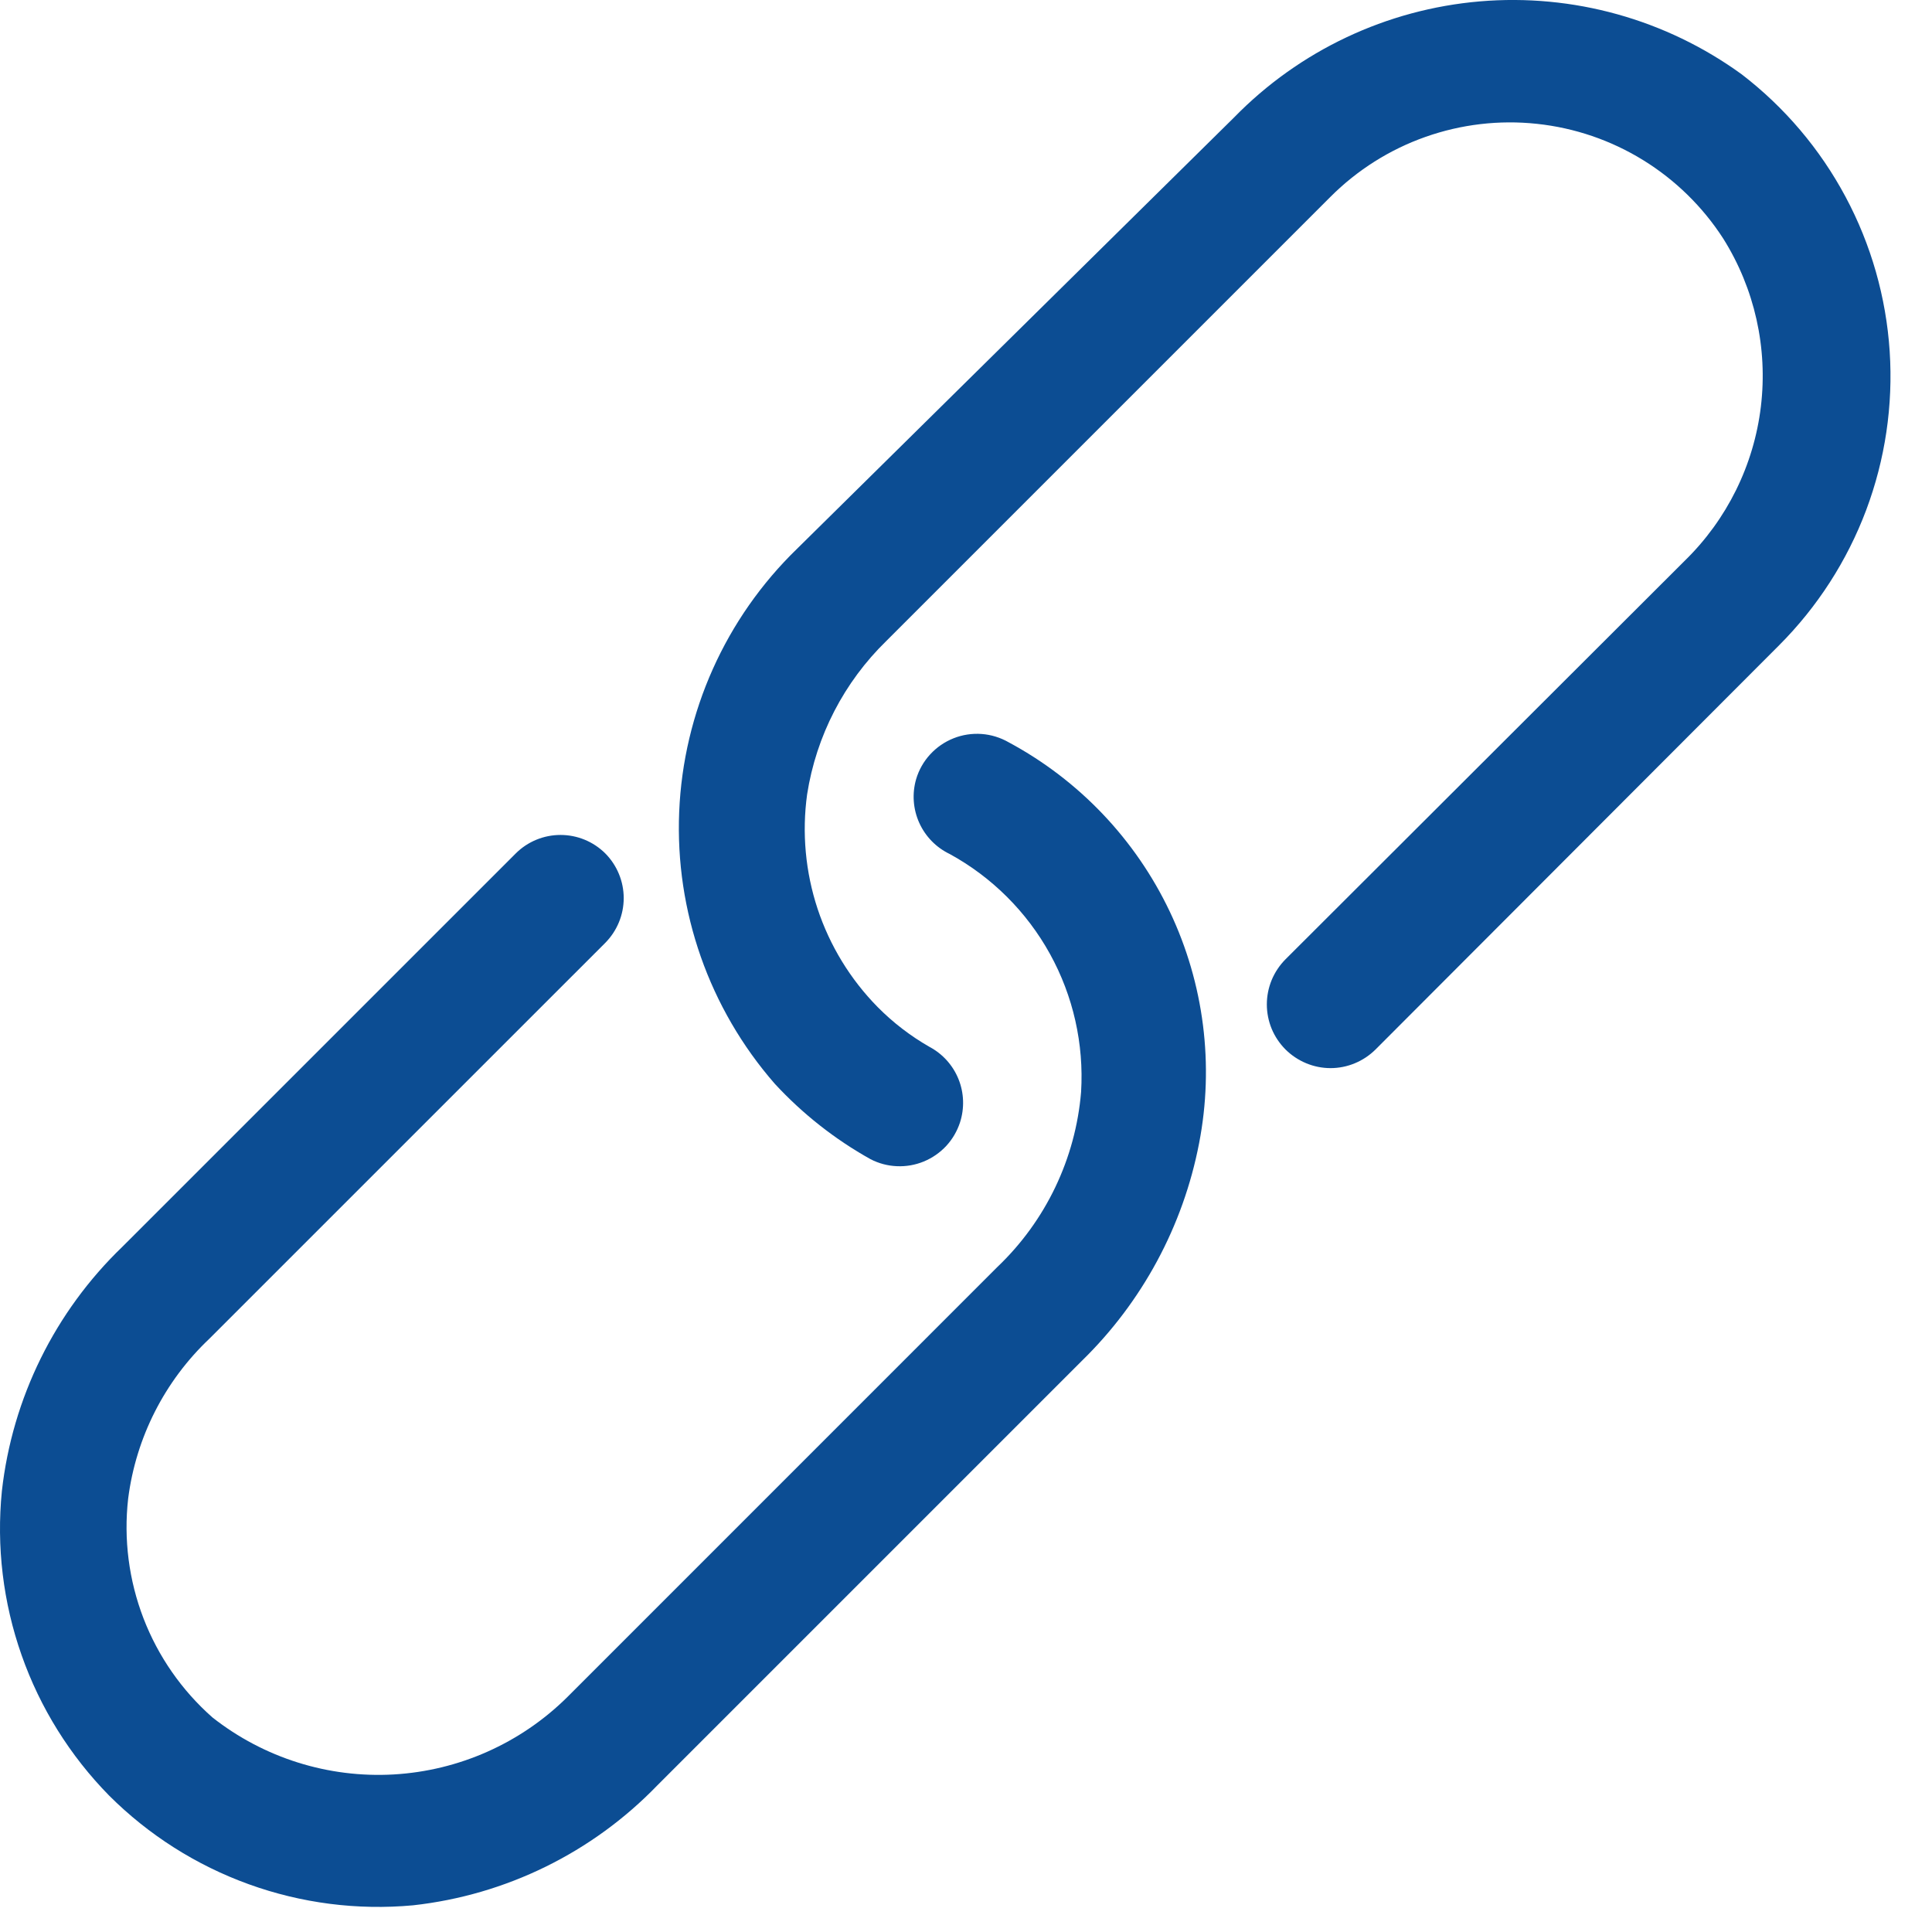 <?xml version="1.0" encoding="UTF-8"?> <svg xmlns="http://www.w3.org/2000/svg" width="42" height="42" viewBox="0 0 42 42" fill="none"> <path d="M2.372 39.034C3.231 39.892 4.268 40.55 5.409 40.962C6.551 41.375 7.77 41.531 8.978 41.42C10.998 41.197 12.877 40.275 14.289 38.813L23.516 29.586C24.829 28.306 25.72 26.655 26.067 24.855C26.398 23.151 26.174 21.385 25.43 19.817C24.685 18.249 23.459 16.96 21.93 16.138C21.749 16.034 21.547 15.971 21.339 15.956C21.131 15.941 20.922 15.973 20.729 16.05C20.535 16.127 20.361 16.247 20.22 16.401C20.079 16.554 19.975 16.738 19.916 16.938C19.825 17.252 19.849 17.588 19.983 17.886C20.117 18.184 20.352 18.425 20.647 18.566C21.564 19.068 22.32 19.822 22.825 20.737C23.331 21.653 23.565 22.694 23.502 23.738C23.382 25.187 22.734 26.542 21.681 27.544L12.33 36.896C11.319 37.896 9.978 38.493 8.558 38.575C7.139 38.656 5.738 38.216 4.62 37.337C3.954 36.75 3.439 36.011 3.12 35.183C2.801 34.354 2.686 33.461 2.786 32.579C2.955 31.251 3.579 30.023 4.551 29.103L13.158 20.497C13.414 20.238 13.559 19.889 13.559 19.524C13.559 19.16 13.414 18.81 13.158 18.552C12.899 18.295 12.55 18.151 12.185 18.151C11.821 18.151 11.471 18.295 11.213 18.552L2.661 27.103C1.195 28.513 0.268 30.392 0.041 32.413C-0.08 33.62 0.067 34.839 0.47 35.983C0.872 37.127 1.522 38.168 2.372 39.034Z" fill="#0C4D93"></path> <path d="M16.842 23.559C17.445 24.212 18.148 24.767 18.925 25.2C19.103 25.292 19.298 25.344 19.498 25.352C19.698 25.361 19.898 25.326 20.082 25.25C20.267 25.174 20.434 25.058 20.57 24.912C20.706 24.765 20.808 24.59 20.87 24.4C20.969 24.092 20.958 23.759 20.837 23.459C20.716 23.159 20.493 22.911 20.208 22.759C19.793 22.522 19.413 22.23 19.077 21.89C18.485 21.288 18.04 20.559 17.774 19.758C17.509 18.956 17.431 18.105 17.546 17.269C17.744 15.999 18.349 14.828 19.27 13.932L28.925 4.277C29.507 3.695 30.212 3.25 30.988 2.976C31.764 2.702 32.592 2.604 33.411 2.692C34.23 2.779 35.018 3.048 35.719 3.48C36.42 3.912 37.016 4.495 37.462 5.187C38.145 6.275 38.433 7.564 38.28 8.839C38.127 10.114 37.541 11.298 36.621 12.194L27.945 20.855C27.817 20.984 27.715 21.137 27.645 21.305C27.576 21.473 27.54 21.653 27.54 21.835C27.54 22.017 27.576 22.197 27.645 22.365C27.715 22.533 27.817 22.685 27.945 22.814C28.074 22.942 28.227 23.044 28.395 23.114C28.563 23.184 28.743 23.22 28.925 23.22C29.106 23.22 29.287 23.184 29.454 23.114C29.623 23.044 29.775 22.942 29.904 22.814L38.676 14.028C39.508 13.195 40.153 12.194 40.568 11.092C40.982 9.99 41.157 8.812 41.08 7.637C41.003 6.462 40.676 5.317 40.121 4.279C39.566 3.24 38.796 2.332 37.862 1.615C36.217 0.421 34.196 -0.142 32.171 0.03C30.145 0.203 28.248 1.098 26.828 2.553L17.325 11.932C15.771 13.439 14.855 15.486 14.765 17.649C14.675 19.812 15.419 21.927 16.842 23.559Z" fill="#0C4D93"></path> </svg> 